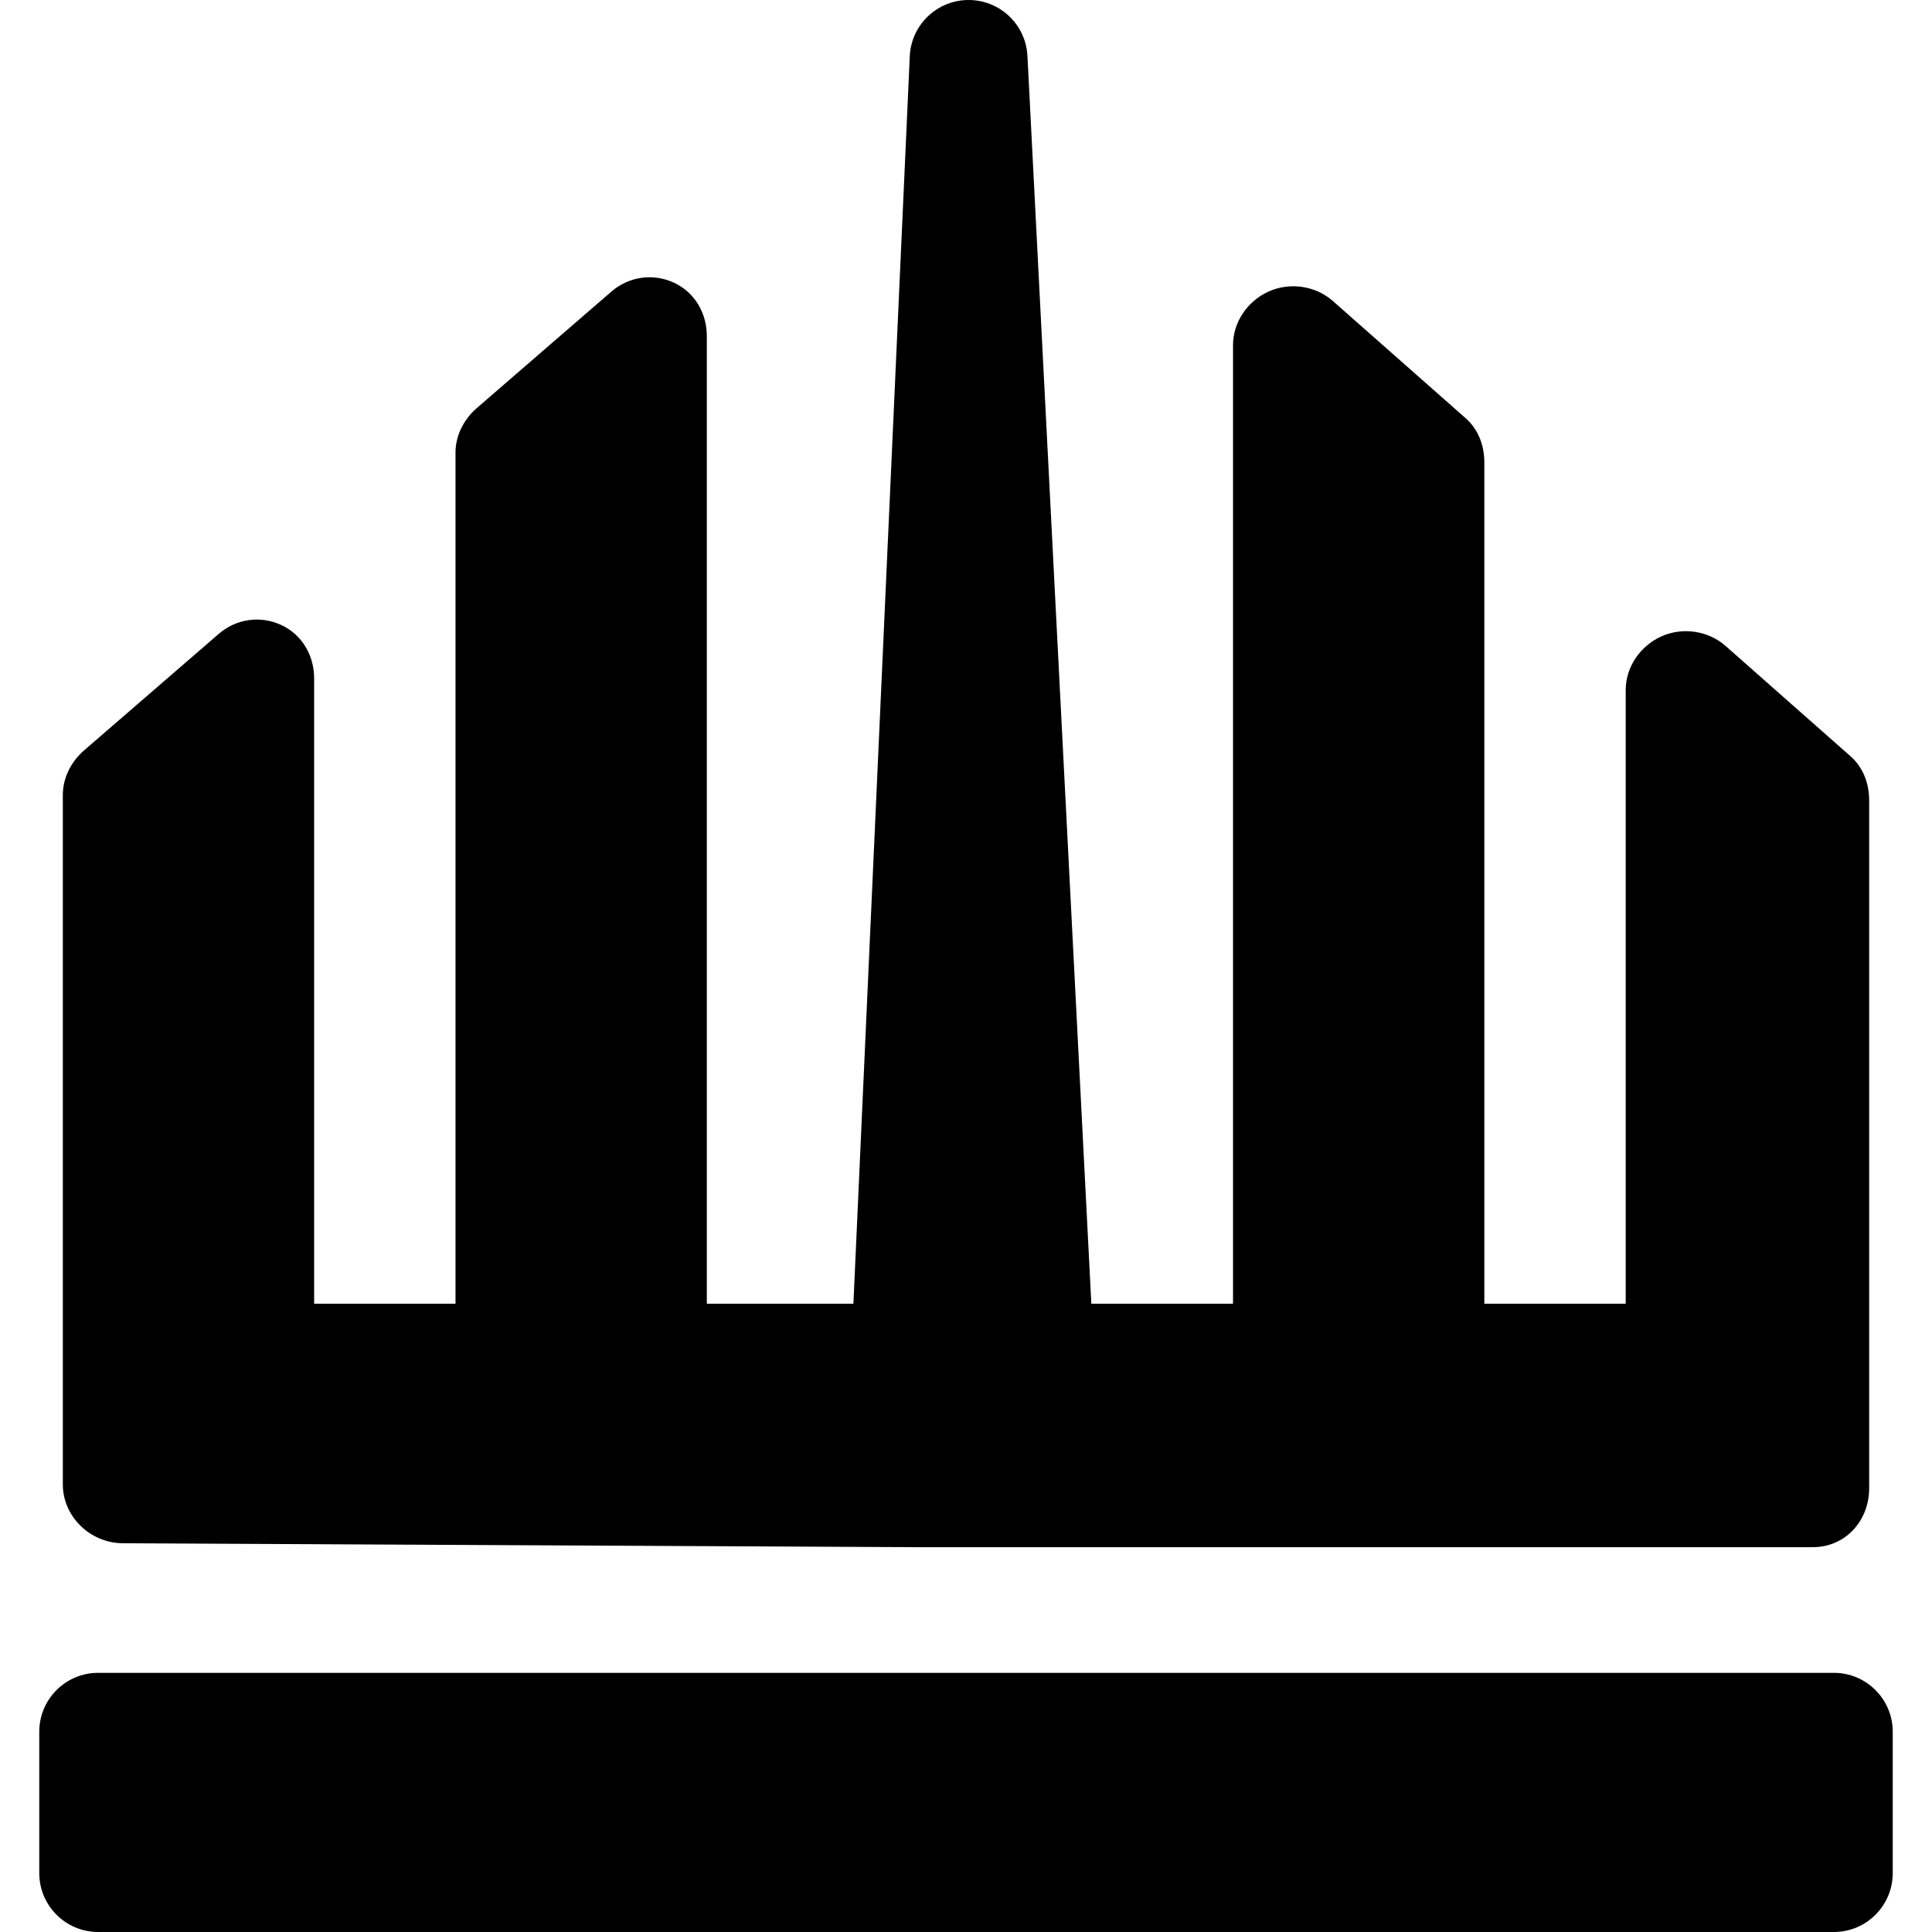 <?xml version="1.0" encoding="iso-8859-1"?>
<!-- Uploaded to: SVG Repo, www.svgrepo.com, Generator: SVG Repo Mixer Tools -->
<!DOCTYPE svg PUBLIC "-//W3C//DTD SVG 1.1//EN" "http://www.w3.org/Graphics/SVG/1.1/DTD/svg11.dtd">
<svg fill="#000000" height="800px" width="800px" version="1.1" id="Capa_1" xmlns="http://www.w3.org/2000/svg" xmlns:xlink="http://www.w3.org/1999/xlink" 
	 viewBox="0 0 246 246" xml:space="preserve">
<path d="M241,238.5c0,4.142-3.358,7.5-7.5,7.5h-221c-4.142,0-7.5-3.358-7.5-7.5v-18c0-4.142,3.358-7.5,7.5-7.5h221
	c4.142,0,7.5,3.358,7.5,7.5V238.5z M15.629,196.5l100.704,0.5h114.5c4.143,0,7.167-3.357,7.167-7.5v-87.58
	c0-2.158-0.763-4.211-2.384-5.635l-15.917-14.053c-2.212-1.943-5.484-2.411-8.167-1.198c-2.684,1.215-4.532,3.888-4.532,6.833V166
	h-18V58.882c0-2.158-0.763-4.211-2.384-5.635l-16.917-14.931c-2.212-1.944-5.485-2.41-8.167-1.198
	c-2.684,1.215-4.532,3.888-4.532,6.833V166h-18.041L130.823,7.116C130.619,3.128,127.325,0,123.333,0c-0.007,0-0.015,0-0.022,0
	c-4.002,0.012-7.289,3.164-7.47,7.161L108.664,166H90V42.804c0-2.94-1.551-5.609-4.228-6.827c-2.674-1.216-5.732-0.759-7.951,1.174
	L60.696,51.97C59.062,53.394,58,55.455,58,57.623V166H40V86.389c0-2.94-1.551-5.609-4.228-6.827
	c-2.675-1.216-5.733-0.759-7.95,1.174L10.697,95.554C9.062,96.978,8,99.039,8,101.207V189C8,193.128,11.501,196.479,15.629,196.5z"
	/>
</svg>